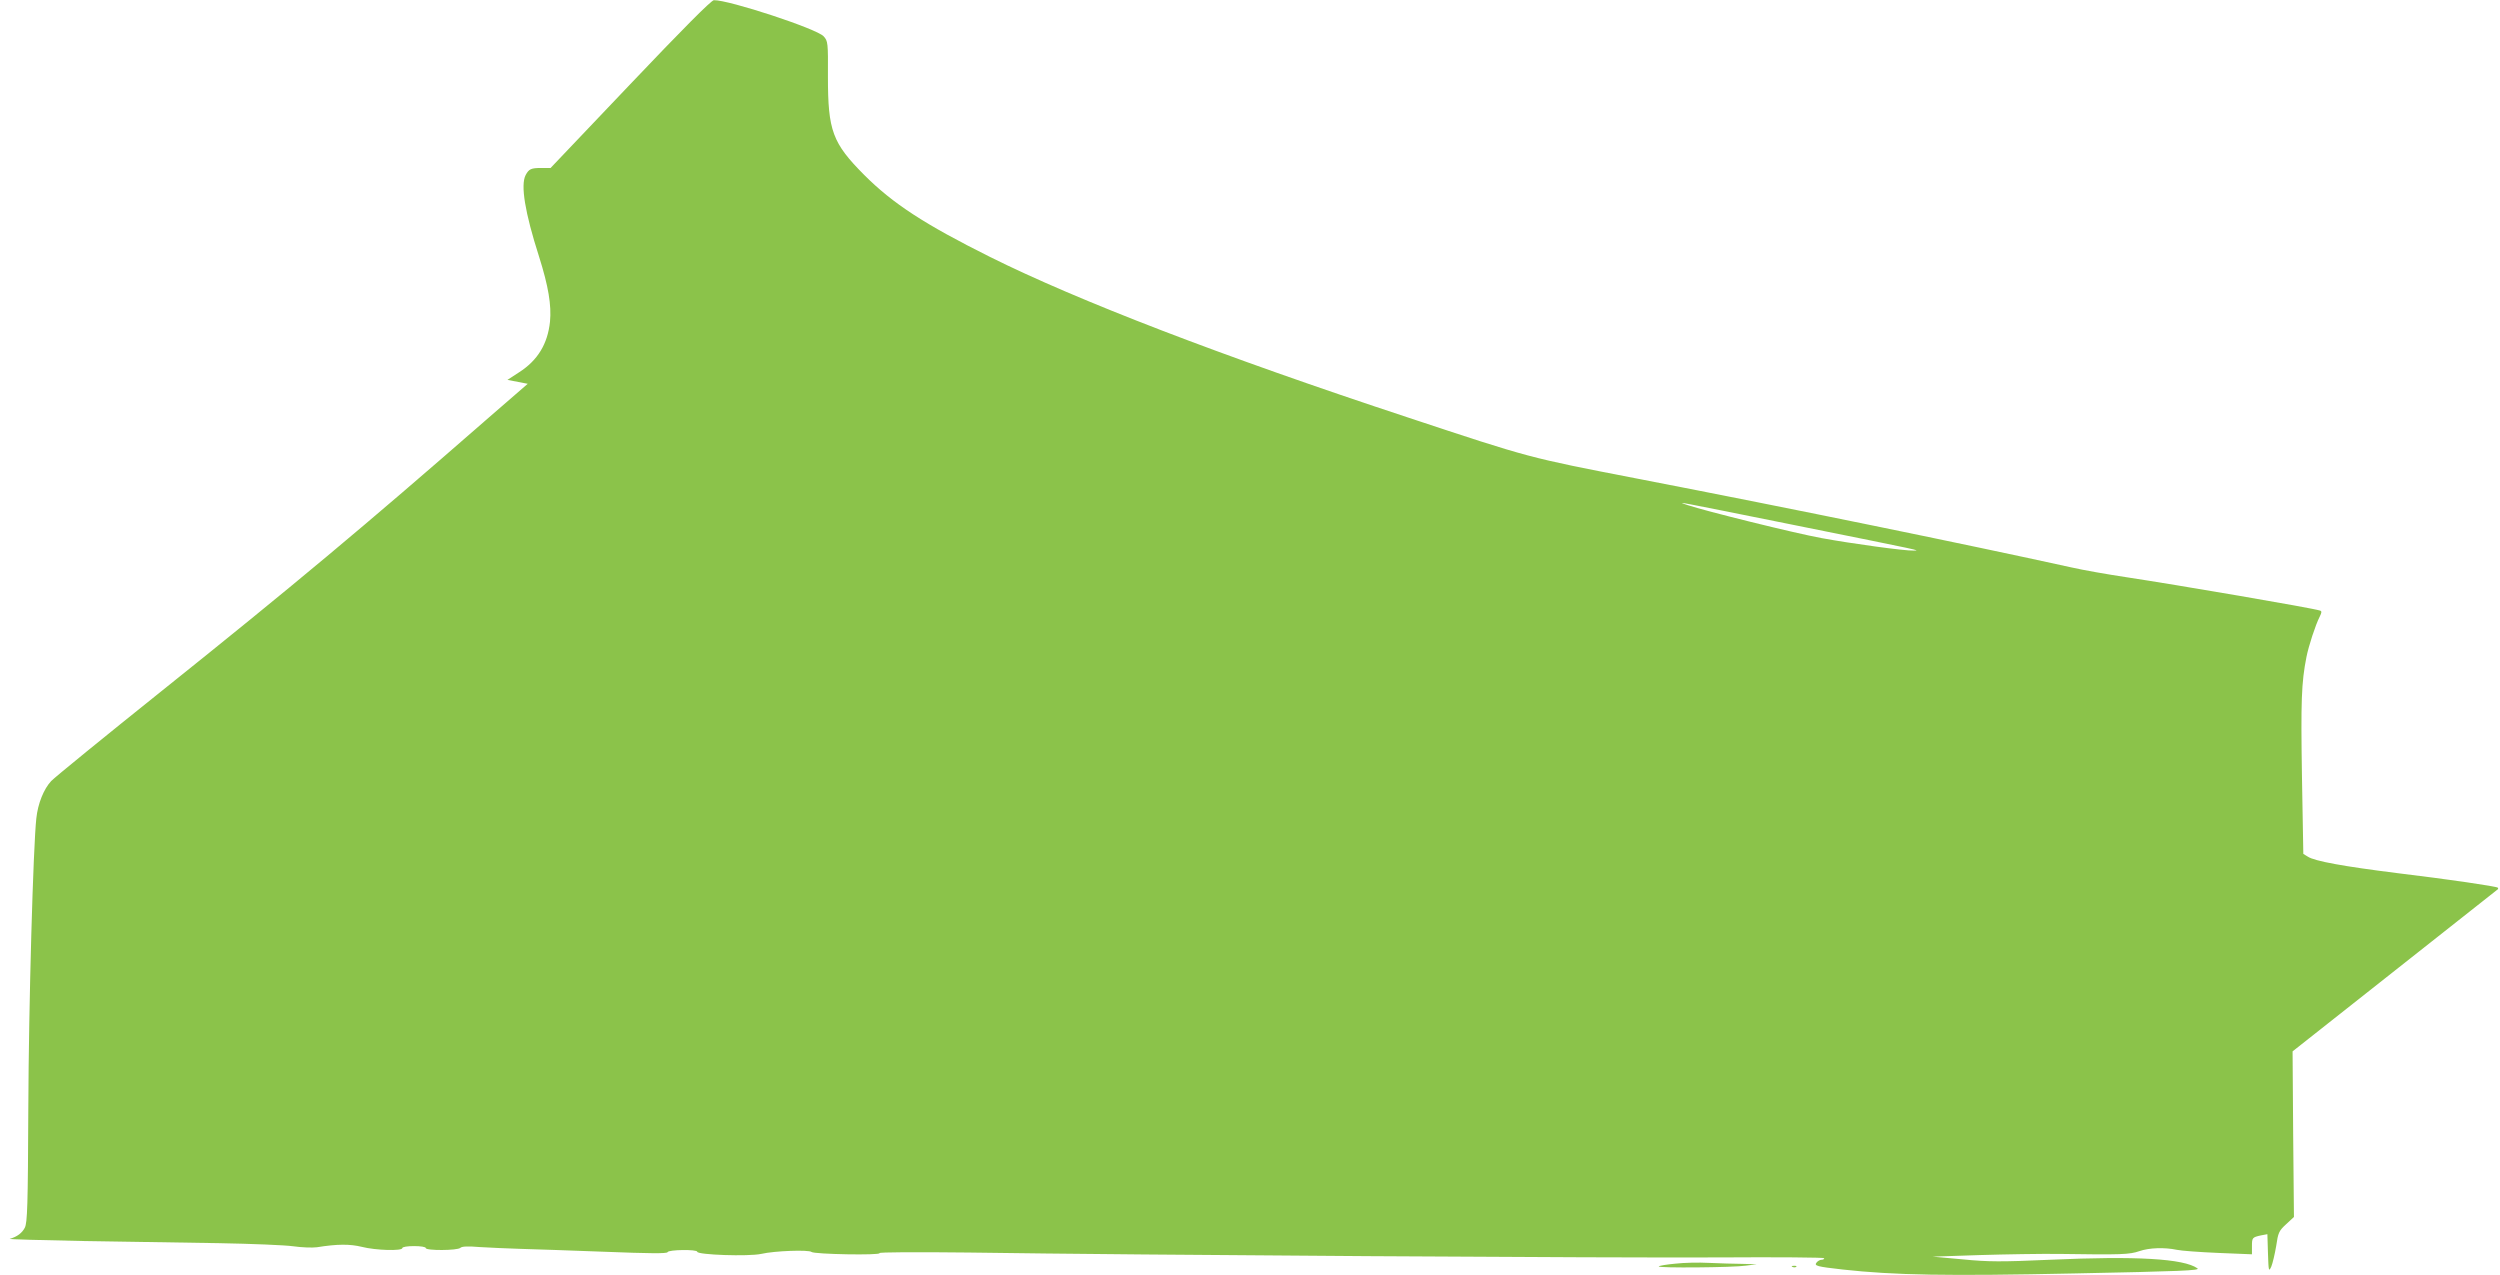 <?xml version="1.0" standalone="no"?>
<!DOCTYPE svg PUBLIC "-//W3C//DTD SVG 20010904//EN"
 "http://www.w3.org/TR/2001/REC-SVG-20010904/DTD/svg10.dtd">
<svg version="1.0" xmlns="http://www.w3.org/2000/svg"
 width="1280pt" height="653pt" viewBox="0 0 1280 653"
 preserveAspectRatio="xMidYMid meet">
<g transform="translate(0,653) scale(0.1,-0.1)"
fill="#8bc34a" stroke="none">
<path d="M3227 6099 l-408 -429 -47 0 c-53 0 -64 -5 -81 -37 -26 -51 -4 -189
69 -417 48 -152 64 -249 56 -333 -12 -114 -63 -198 -158 -259 l-60 -39 52 -10
52 -10 -219 -190 c-615 -537 -987 -848 -1658 -1385 -291 -233 -545 -440 -563
-459 -38 -41 -68 -115 -76 -191 -16 -144 -39 -955 -41 -1480 -2 -506 -5 -590
-18 -616 -14 -27 -39 -46 -77 -57 -8 -2 160 -7 375 -11 215 -3 527 -8 695 -11
168 -3 340 -10 382 -16 42 -6 96 -8 120 -5 106 17 170 17 231 2 71 -18 207
-22 207 -6 0 6 27 10 60 10 33 0 60 -4 60 -10 0 -14 163 -13 177 1 8 8 40 9
100 4 48 -3 140 -7 203 -9 63 -2 259 -8 435 -15 231 -9 320 -10 323 -2 4 13
152 15 152 2 0 -16 262 -25 327 -11 69 16 244 22 258 10 14 -12 355 -18 348
-6 -4 5 181 6 458 3 868 -13 3302 -28 3842 -25 295 2 537 0 537 -4 0 -5 -6 -8
-14 -8 -7 0 -19 -6 -25 -14 -14 -17 1 -21 134 -36 263 -29 536 -34 1187 -20
543 11 645 15 629 26 -70 50 -314 64 -756 44 -247 -11 -313 -11 -445 2 l-155
14 240 8 c132 4 314 7 405 6 325 -5 363 -3 413 14 52 18 130 20 192 7 22 -5
118 -12 213 -16 l172 -7 0 40 c0 45 1 47 47 57 l32 6 3 -98 c3 -92 4 -96 17
-68 7 17 18 64 25 105 10 69 14 78 51 112 l40 37 -4 424 -3 424 523 413 c288
228 526 415 528 417 2 2 2 5 0 8 -7 7 -253 43 -518 75 -271 34 -421 61 -455
84 l-23 14 -7 399 c-6 381 -3 478 23 609 11 56 46 164 68 207 11 22 11 28 1
31 -39 13 -729 131 -993 171 -93 14 -219 36 -280 50 -556 122 -1399 295 -2225
455 -557 108 -542 104 -1170 312 -957 316 -1690 598 -2140 822 -337 168 -499
274 -645 420 -163 164 -186 226 -186 503 1 175 0 183 -22 207 -33 38 -486 187
-562 185 -13 0 -162 -150 -428 -430z m5963 -2258 c670 -135 642 -129 608 -130
-43 -2 -320 36 -472 64 -137 25 -597 139 -686 169 -58 20 -87 25 550 -103z"/>
<path d="M8577 60 c-43 -4 -81 -10 -84 -14 -9 -9 381 -6 447 4 l55 7 -75 2
c-41 0 -118 3 -170 5 -52 3 -130 1 -173 -4z"/>
<path d="M9178 43 c7 -3 16 -2 19 1 4 3 -2 6 -13 5 -11 0 -14 -3 -6 -6z"/>
</g>
</svg>
